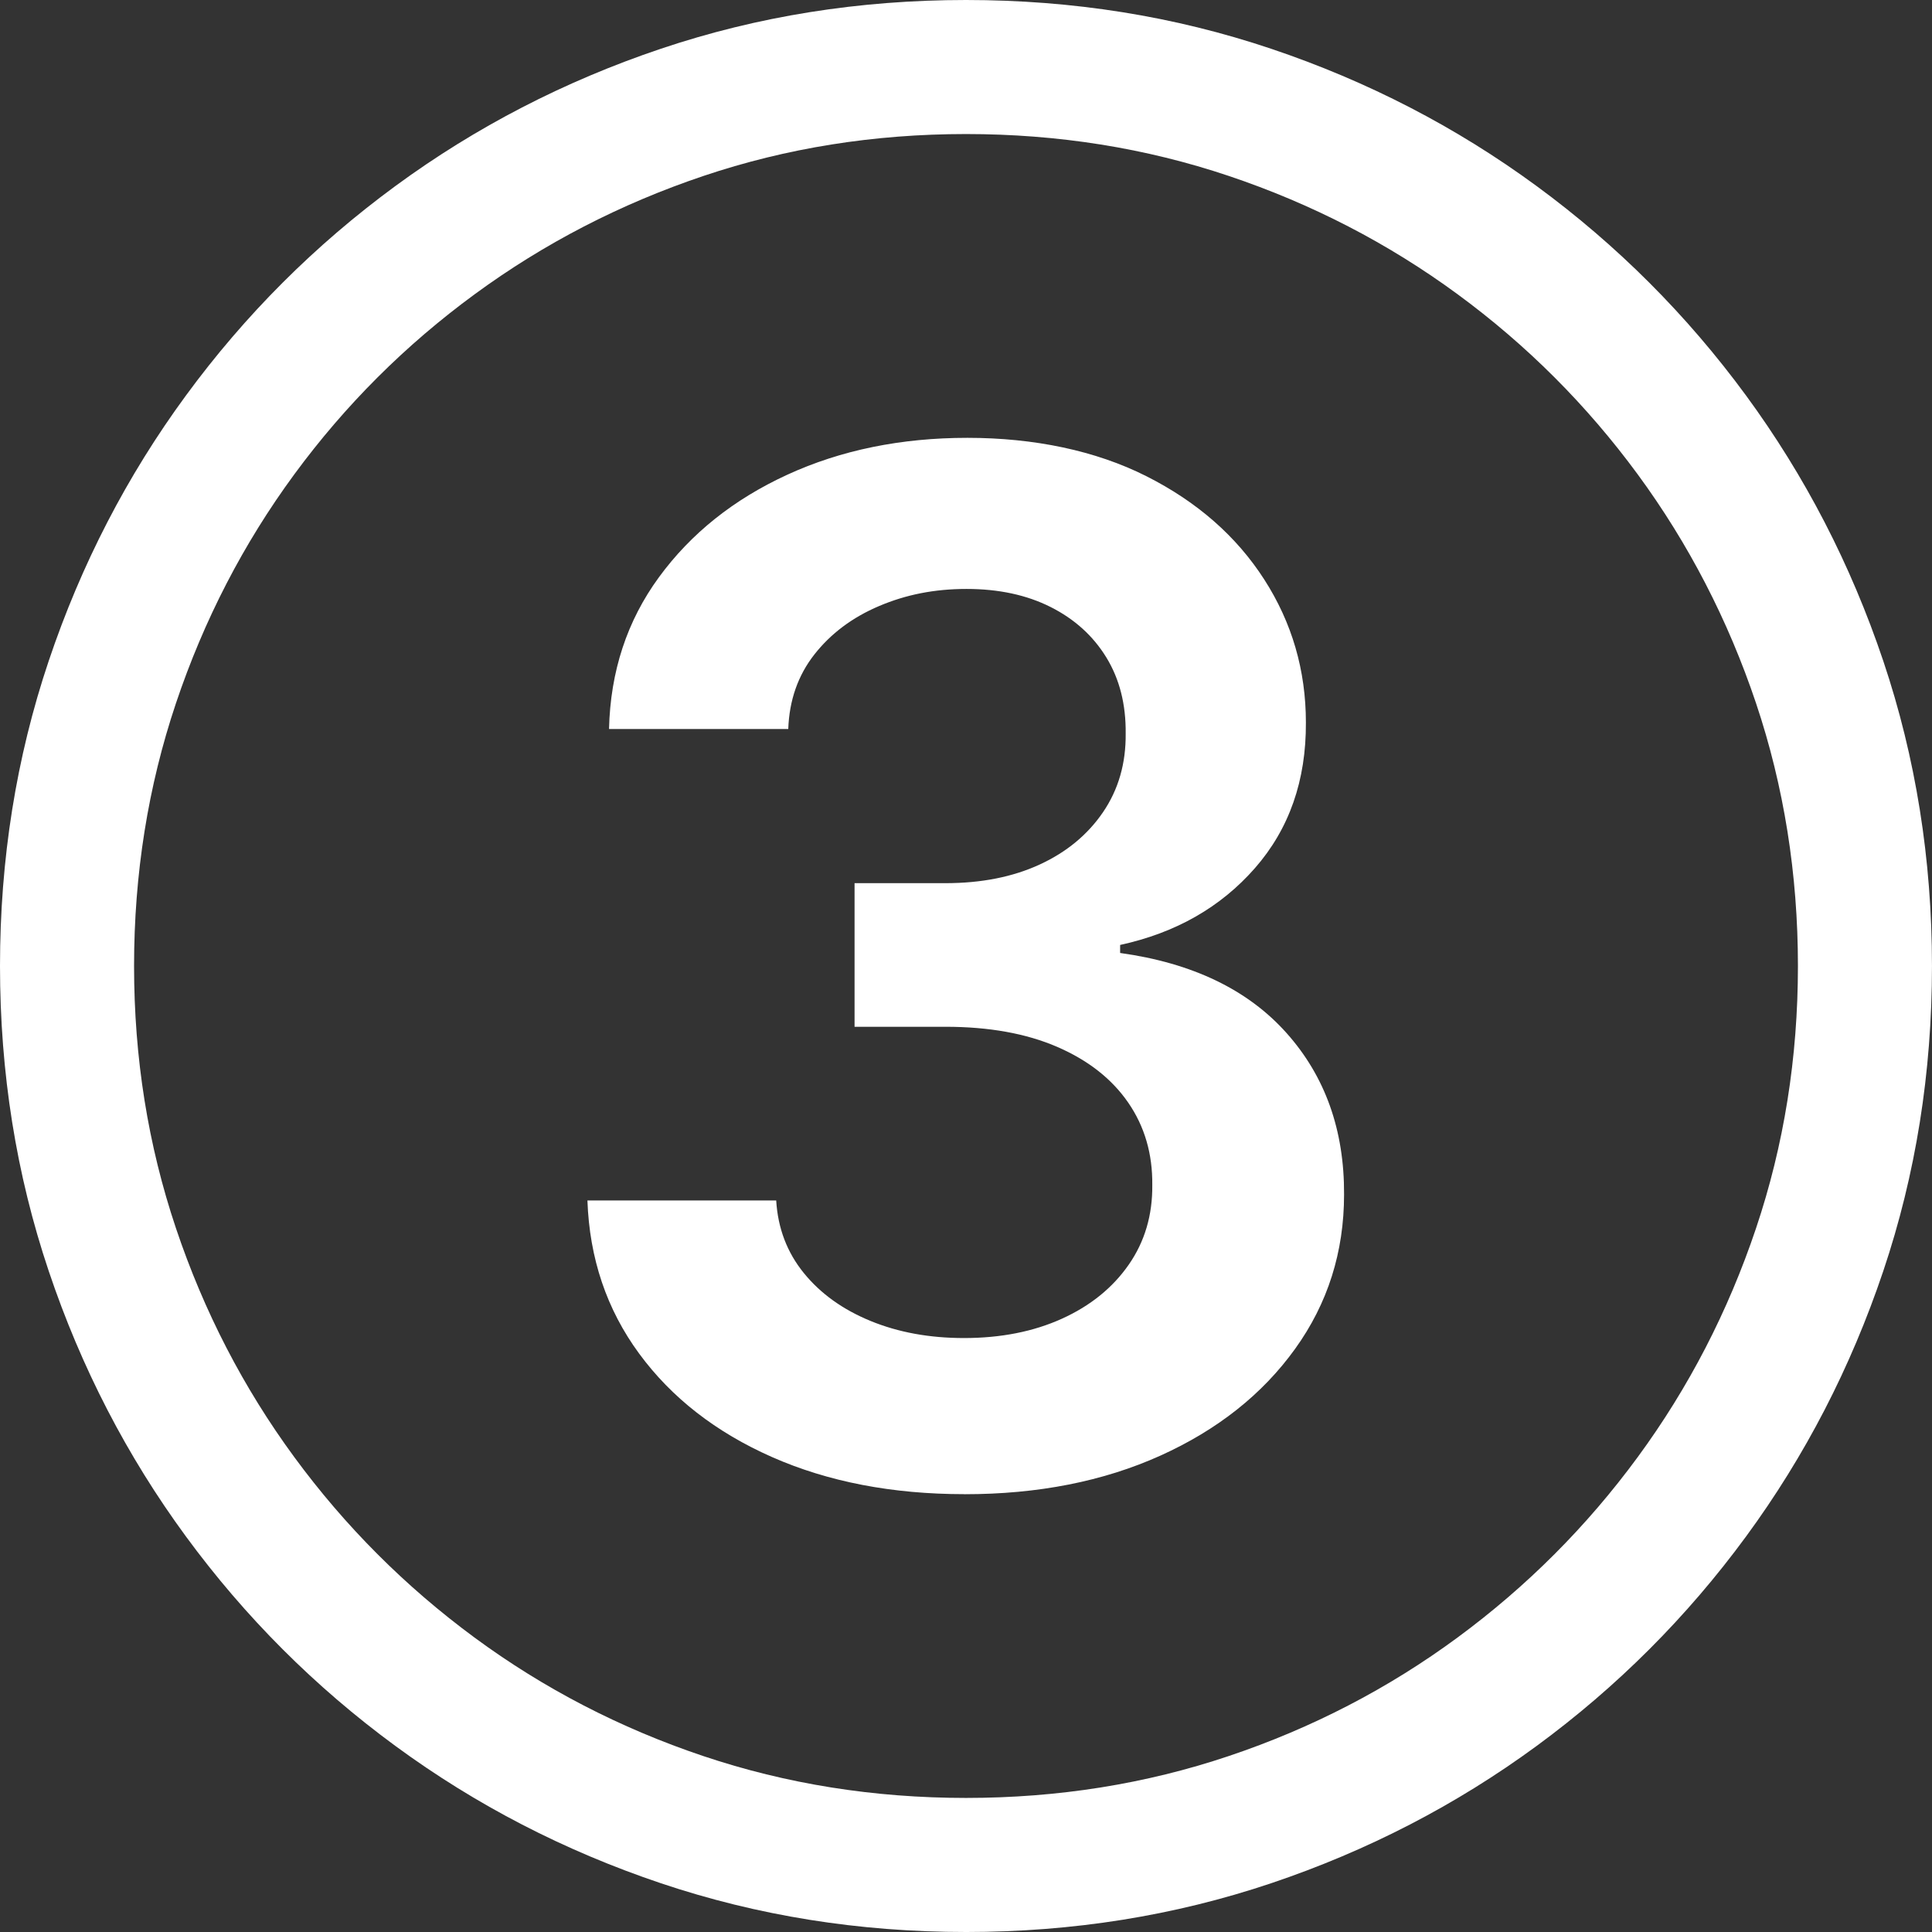 <?xml version="1.0" encoding="UTF-8"?>
<svg xmlns="http://www.w3.org/2000/svg" id="Layer_1" viewBox="0 0 790 790">
  <rect x="0" y="0" width="790" height="790" fill="#333333" stroke="none"/>
  <defs>
    <style>.cls-1{fill:#fff;}</style>
  </defs>
  <path class="cls-1" d="m395,790c-43.66,0-85.23-6.64-124.72-19.92-39.49-13.28-75.69-31.99-108.6-56.15-32.92-24.16-61.45-52.7-85.61-85.61-24.16-32.91-42.88-69.11-56.15-108.6C6.64,480.24,0,438.66,0,395s6.64-85.23,19.91-124.72c13.27-39.49,31.99-75.69,56.15-108.6,24.15-32.92,52.69-61.45,85.61-85.61,32.92-24.15,69.12-42.87,108.6-56.15C309.76,6.64,351.34,0,395,0s85.23,6.64,124.72,19.92c39.48,13.28,75.68,31.99,108.6,56.15,32.92,24.16,61.45,52.7,85.61,85.61,24.15,32.92,42.87,69.12,56.15,108.6,13.27,39.49,19.91,81.06,19.91,124.72s-6.64,85.24-19.91,124.72c-13.28,39.49-31.99,75.69-56.15,108.6-24.16,32.92-52.7,61.45-85.61,85.61-32.92,24.15-69.12,42.87-108.6,56.15-39.49,13.27-81.06,19.92-124.72,19.92Zm0-54.82c37.64,0,73.46-5.71,107.48-17.14,34.01-11.43,65.18-27.58,93.51-48.45,28.33-20.87,52.9-45.47,73.7-73.81,20.8-28.33,36.92-59.5,48.35-93.52,11.43-34.01,17.14-69.77,17.14-107.27s-5.72-73.46-17.14-107.47c-11.43-34.01-27.55-65.18-48.35-93.52-20.81-28.33-45.37-52.9-73.7-73.7-28.33-20.8-59.5-36.92-93.51-48.35-34.01-11.43-69.84-17.14-107.48-17.14s-73.43,5.72-107.37,17.14c-33.95,11.43-65.12,27.54-93.51,48.35-28.4,20.81-53,45.37-73.81,73.7-20.81,28.33-36.92,59.51-48.35,93.52-11.43,34.01-17.14,69.84-17.14,107.47s5.71,73.26,17.14,107.27c11.43,34.01,27.54,65.18,48.35,93.52,20.8,28.33,45.37,52.93,73.7,73.81,28.33,20.87,59.5,37.02,93.51,48.45,34.01,11.43,69.83,17.14,107.48,17.14Zm-.62-124.21c-29.56,0-55.81-5.07-78.73-15.19-22.93-10.13-41.03-24.23-54.3-42.29-13.28-18.07-20.32-38.94-21.15-62.62h77.19c.68,11.36,4.45,21.25,11.29,29.67,6.84,8.42,15.94,14.95,27.31,19.61,11.36,4.66,24.09,6.98,38.19,6.98,15.05,0,28.4-2.63,40.03-7.9,11.63-5.27,20.74-12.63,27.31-22.07s9.78-20.32,9.65-32.64c.13-12.73-3.15-23.95-9.85-33.67-6.71-9.72-16.39-17.31-29.05-22.79-12.66-5.47-27.89-8.21-45.68-8.21h-37.16v-58.72h37.16c14.64,0,27.48-2.53,38.49-7.6,11.01-5.06,19.67-12.21,25.97-21.46,6.29-9.24,9.37-19.94,9.24-32.13.13-11.91-2.5-22.28-7.9-31.1-5.41-8.83-13.01-15.71-22.79-20.63-9.79-4.93-21.25-7.39-34.39-7.39s-24.77,2.33-35.72,6.98c-10.95,4.65-19.78,11.26-26.49,19.81-6.71,8.56-10.26,18.72-10.68,30.49h-73.29c.55-23.54,7.36-44.24,20.43-62.1,13.07-17.86,30.55-31.82,52.45-41.88,21.9-10.06,46.47-15.09,73.7-15.09s52.45,5.23,73.19,15.71c20.74,10.47,36.78,24.53,48.14,42.19,11.36,17.66,17.04,37.16,17.04,58.51.13,23.68-6.81,43.52-20.84,59.54-14.03,16.01-32.41,26.48-55.12,31.41v3.28c29.56,4.11,52.25,15.02,68.06,32.75,15.81,17.73,23.64,39.73,23.51,66,0,23.54-6.67,44.59-20.02,63.13-13.35,18.55-31.69,33.09-55.02,43.63-23.34,10.54-50.06,15.81-80.17,15.81Z"></path>
</svg>
